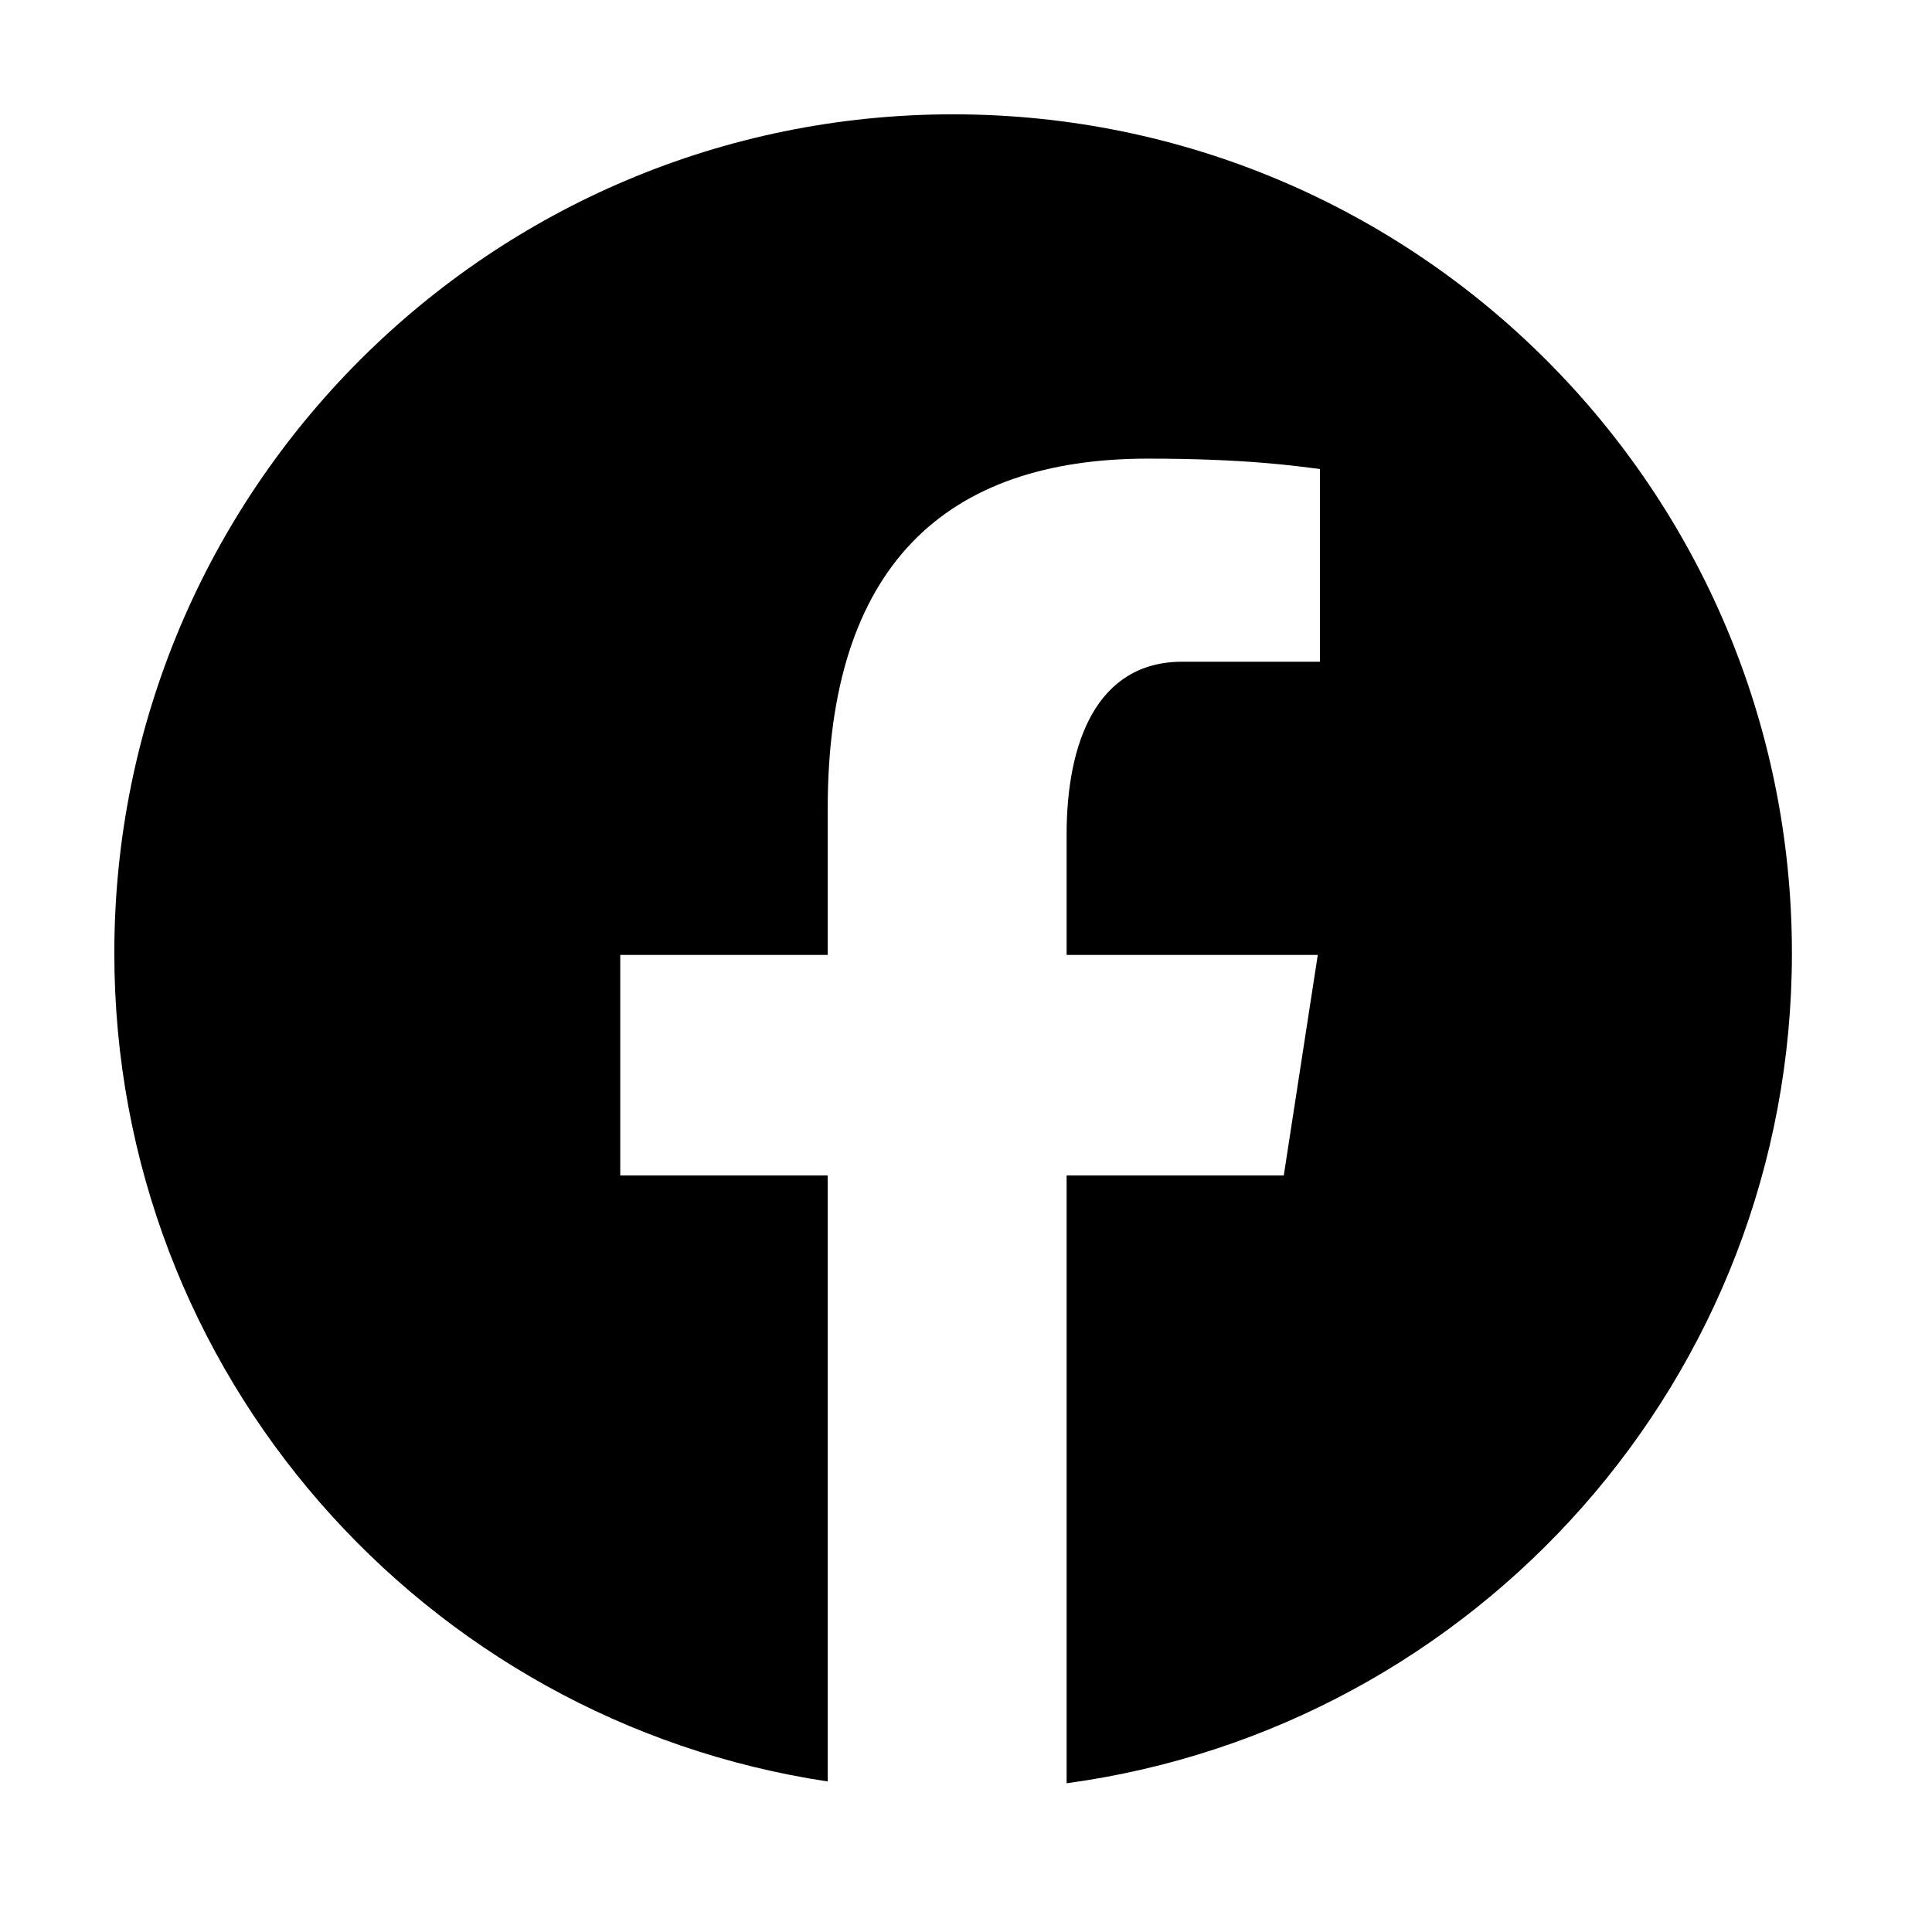 <?xml version="1.0" encoding="UTF-8"?>
<svg xmlns="http://www.w3.org/2000/svg" xmlns:xlink="http://www.w3.org/1999/xlink" width="37.5pt" height="37.5pt" viewBox="0 0 37.5 37.5" version="1.1">
<g id="surface12416">
<path style=" stroke:none;fill-rule:nonzero;fill:rgb(0%,0%,0%);fill-opacity:1;" d="M 18.5 2.219 C 9.508 2.219 2.219 9.508 2.219 18.5 C 2.219 26.664 8.234 33.402 16.066 34.578 L 16.066 22.816 L 12.039 22.816 L 12.039 18.535 L 16.066 18.535 L 16.066 15.688 C 16.066 10.973 18.363 8.902 22.281 8.902 C 24.16 8.902 25.152 9.043 25.621 9.105 L 25.621 12.844 L 22.949 12.844 C 21.285 12.844 20.703 14.418 20.703 16.195 L 20.703 18.535 L 25.578 18.535 L 24.918 22.816 L 20.703 22.816 L 20.703 34.613 C 28.648 33.535 34.781 26.742 34.781 18.5 C 34.781 9.508 27.492 2.219 18.5 2.219 Z M 18.5 2.219 "/>
</g>
</svg>
